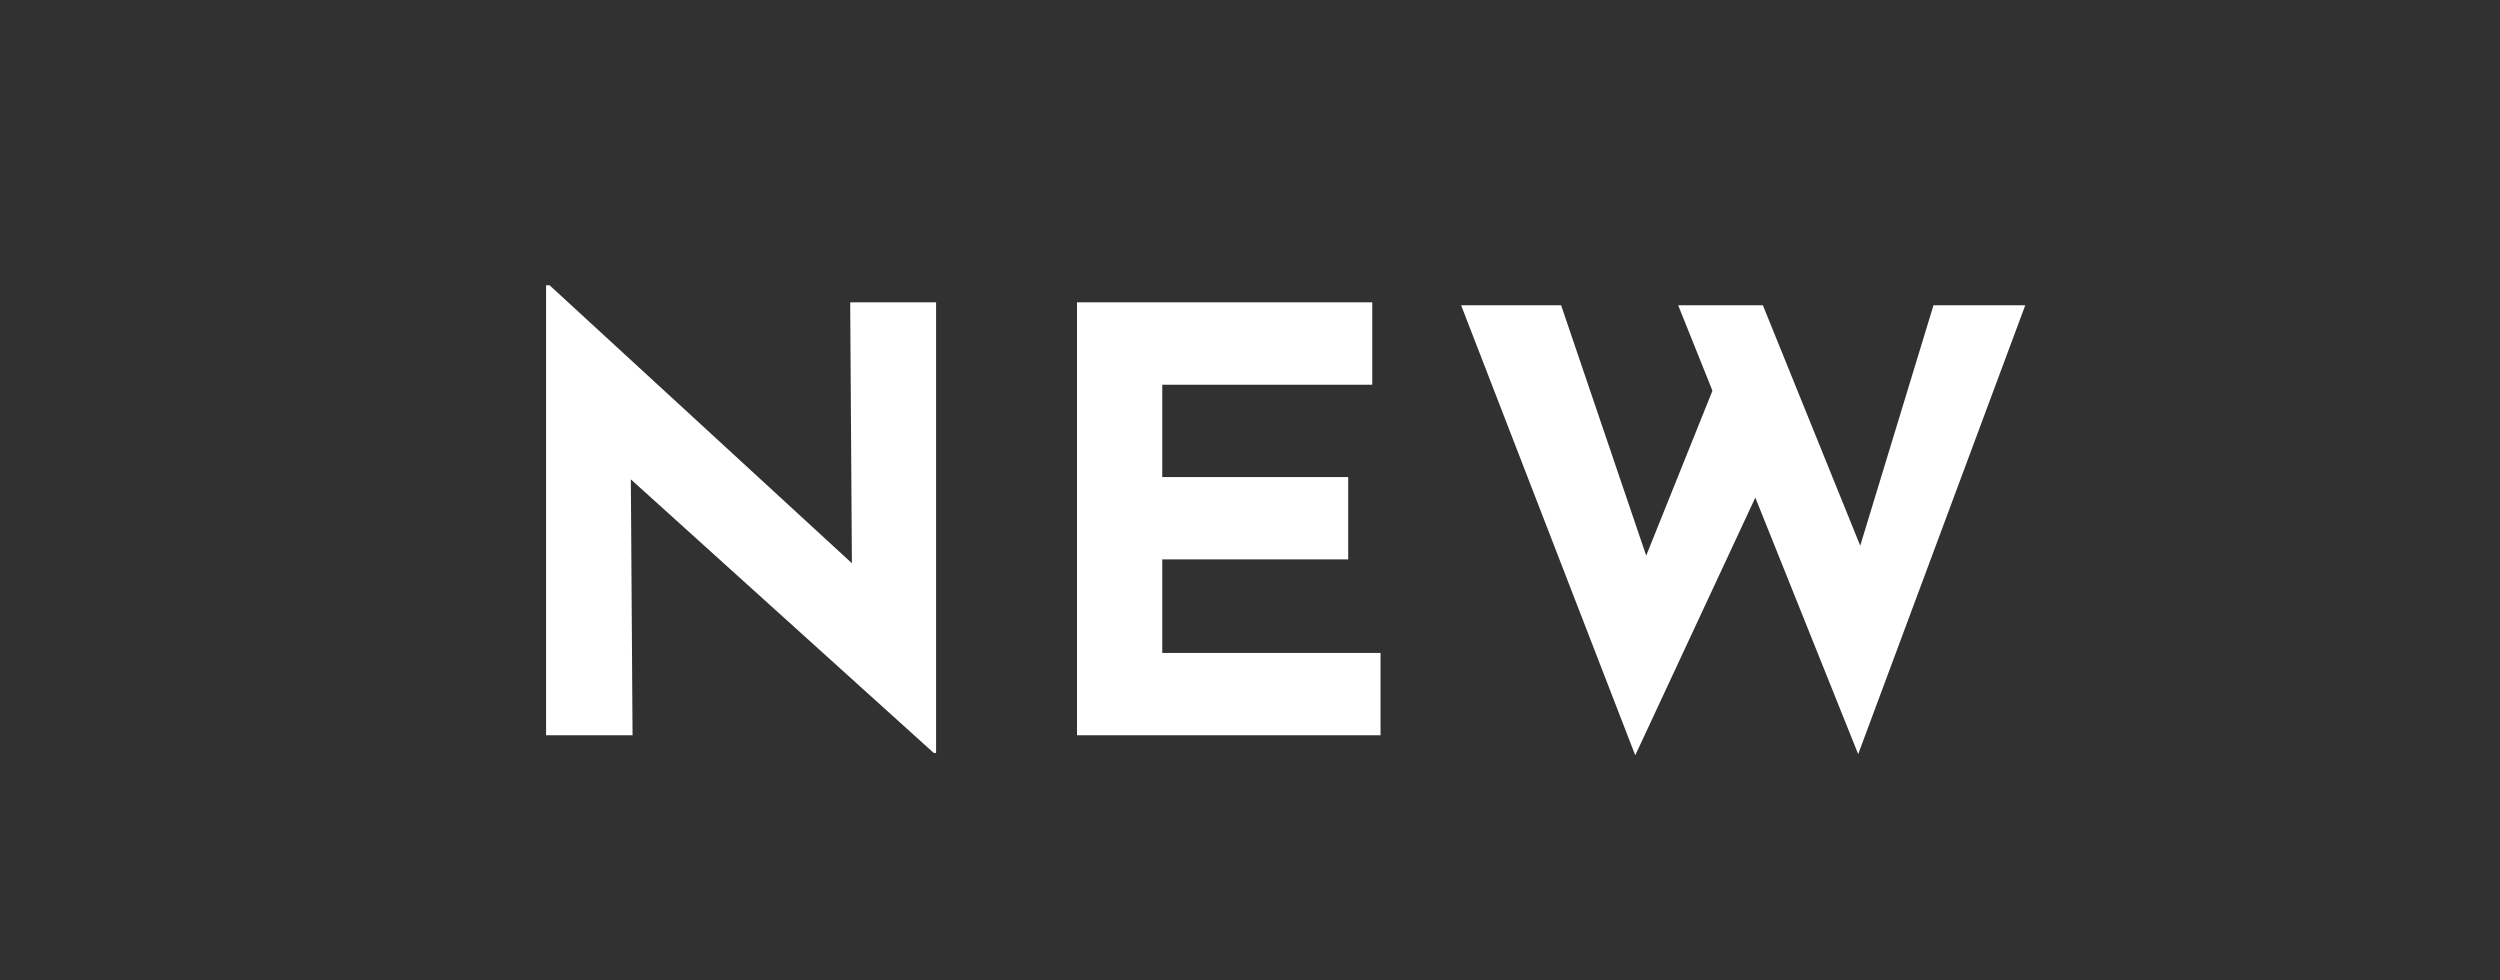 <svg width="51" height="20" viewBox="0 0 51 20" fill="none" xmlns="http://www.w3.org/2000/svg">
<rect width="51" height="20" fill="#313131"/>
<path d="M19.048 15.36L12.352 9.312L12.868 9.6L12.904 15H11.14V5.82H11.212L17.764 11.844L17.38 11.676L17.344 6.168H19.096V15.36H19.048ZM21.971 6.168H27.994V7.848H23.71V9.732H27.503V11.412H23.71V13.32H28.163V15H21.971V6.168ZM29.807 6.228H31.847L33.731 11.772L33.455 11.652L35.099 7.56L35.903 9.948L33.359 15.408L29.807 6.228ZM34.235 6.228H35.963L38.135 11.592L37.823 11.544L39.443 6.228H41.315L37.907 15.384L34.235 6.228Z" fill="white"/>
</svg>
